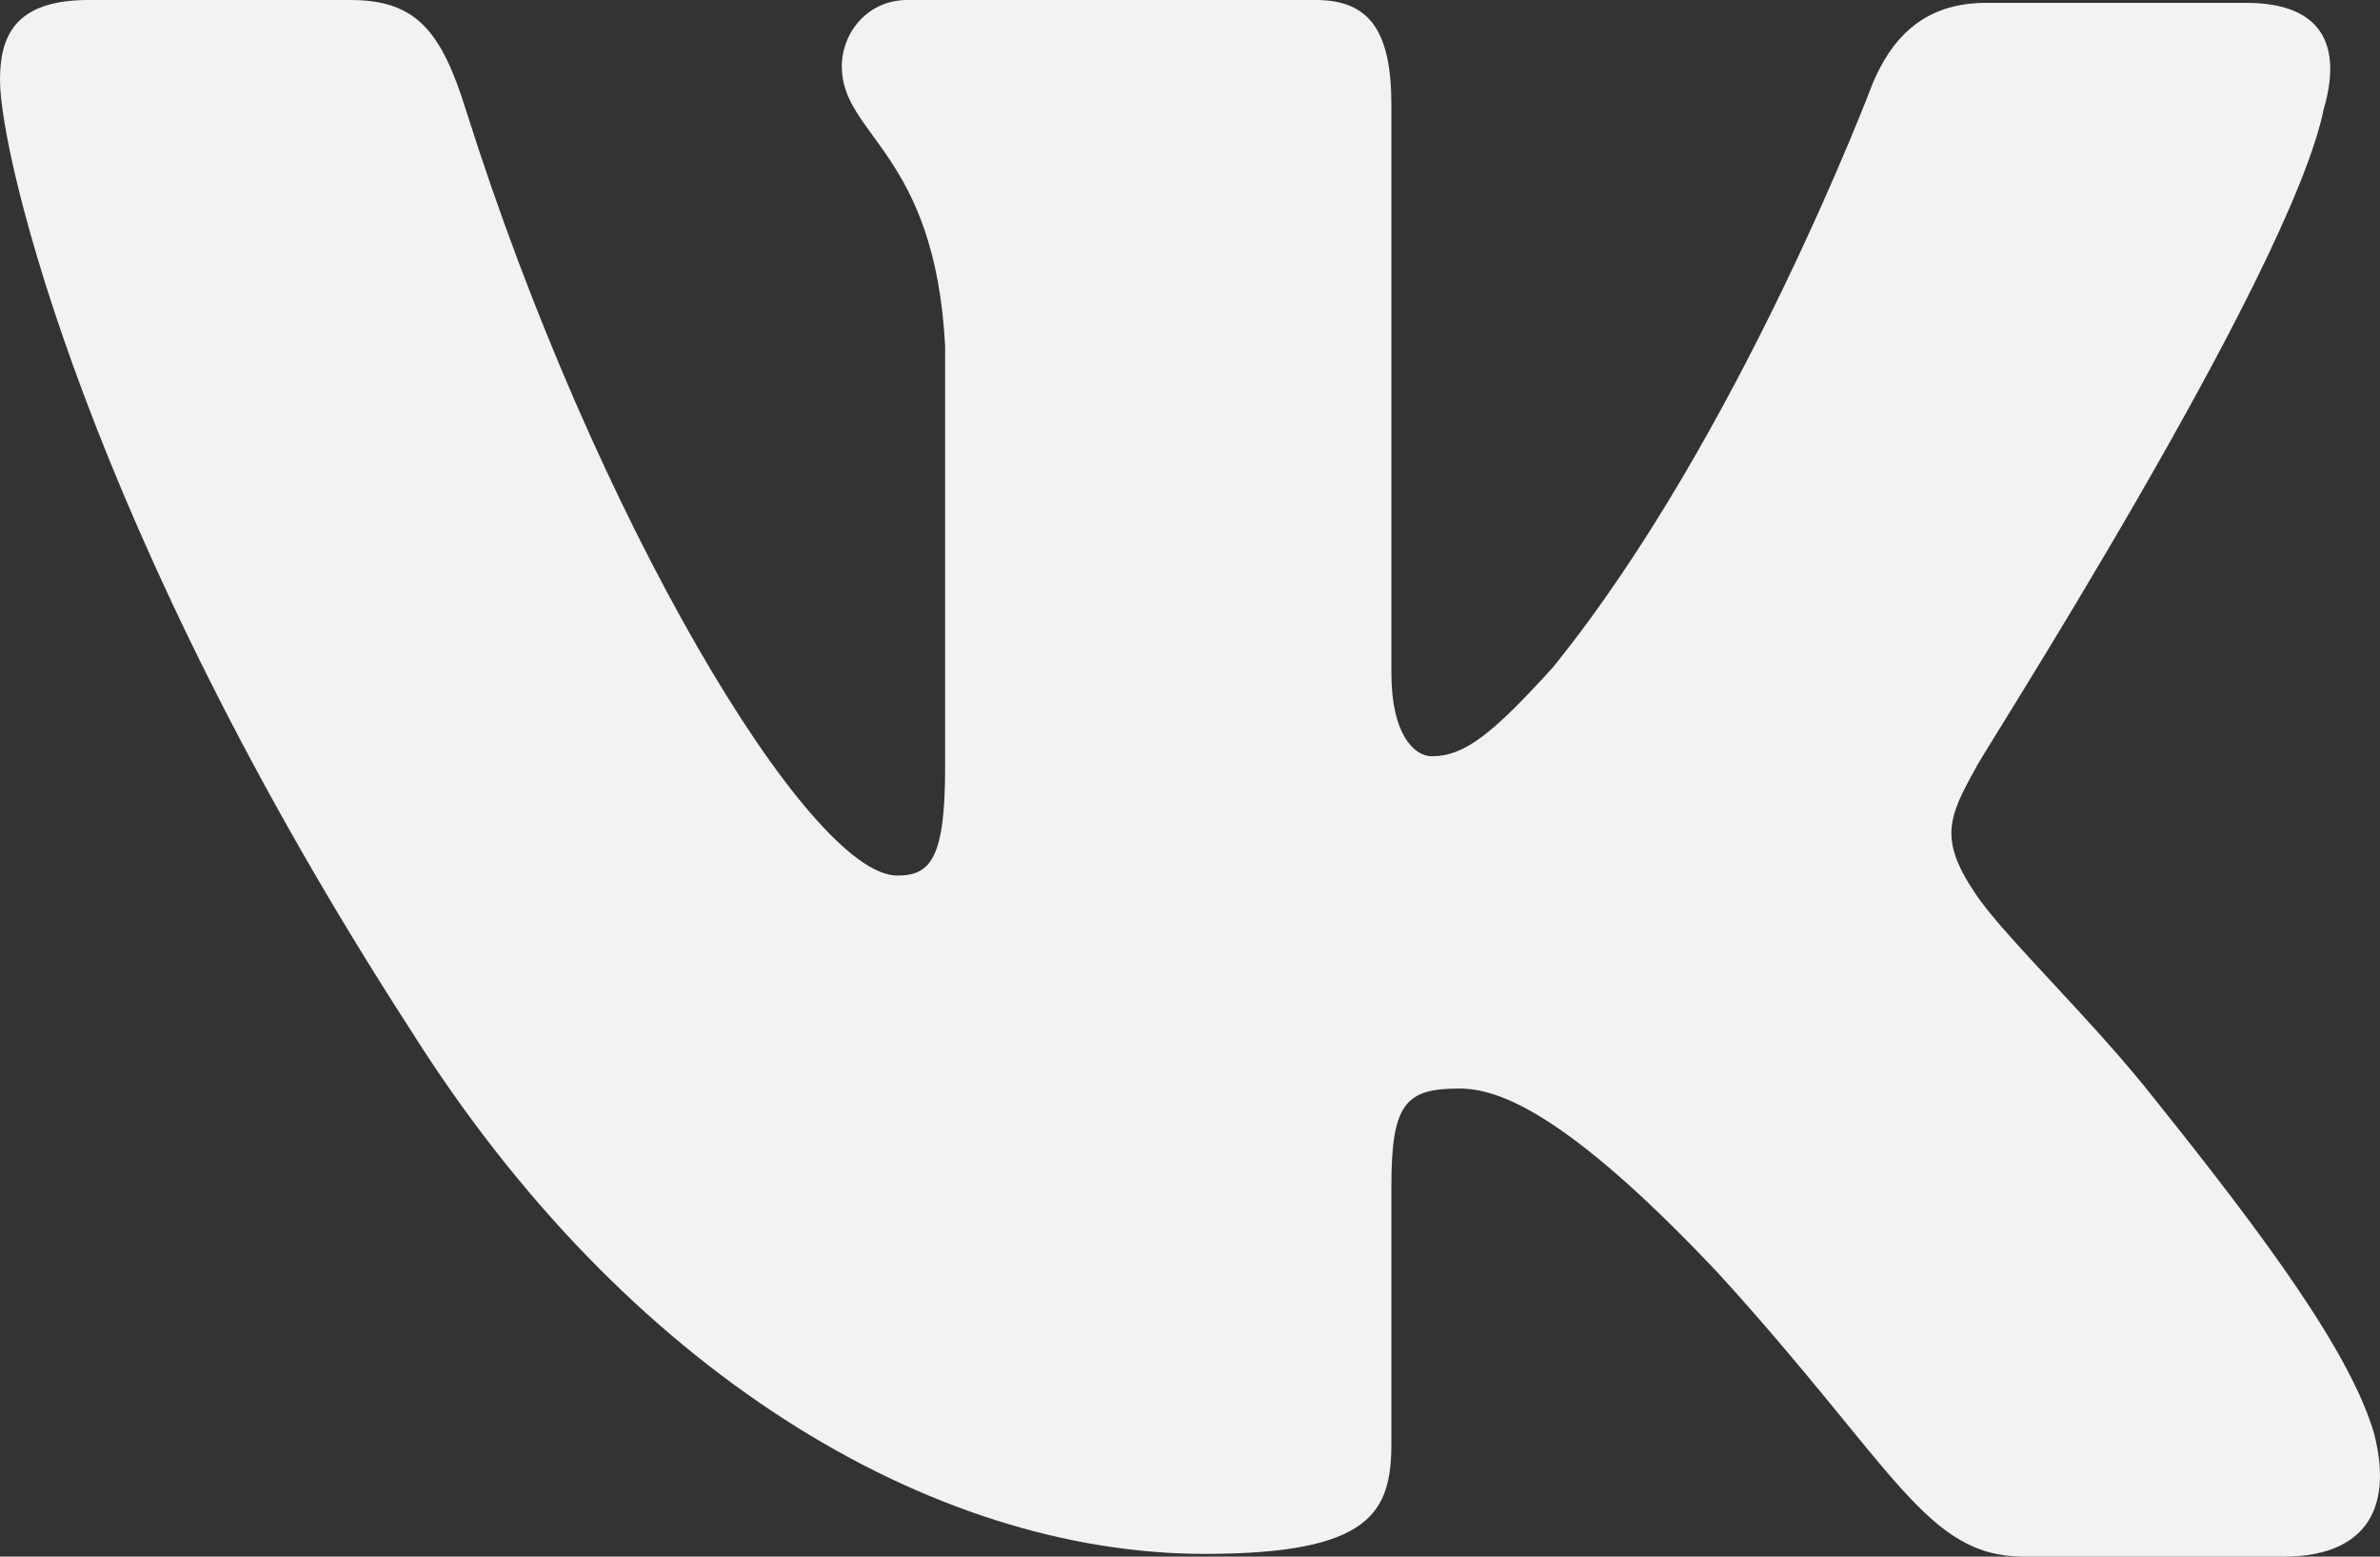<svg width="26" height="17" viewBox="0 0 26 17" fill="none" xmlns="http://www.w3.org/2000/svg">
<rect x="0" y="0" width="26" height="17" fill="#333333" stroke="none"/>
<path fill-rule="evenodd" clip-rule="evenodd" d="M25.388 1.181C25.581 0.515 25.388 0.031 24.535 0.031H21.698C20.983 0.031 20.652 0.455 20.459 0.908C20.459 0.908 19 4.78 16.962 7.291C16.302 8.017 15.999 8.259 15.641 8.259C15.448 8.259 15.2 8.017 15.2 7.351V1.149C15.2 0.363 14.98 0 14.374 0H9.913C9.472 0 9.196 0.363 9.196 0.726C9.196 1.482 10.215 1.664 10.325 3.781V8.382C10.325 9.38 10.163 9.562 9.802 9.562C8.838 9.562 6.498 5.66 5.094 1.214C4.821 0.333 4.544 0 3.827 0H0.964C0.138 0 0 0.423 0 0.877C0 1.694 0.964 5.808 4.488 11.252C6.829 14.971 10.161 16.97 13.162 16.97C14.98 16.97 15.2 16.516 15.2 15.76V12.947C15.2 12.039 15.365 11.888 15.943 11.888C16.356 11.888 17.1 12.13 18.78 13.915C20.707 16.032 21.037 17 22.111 17H24.948C25.774 17 26.159 16.546 25.939 15.669C25.691 14.792 24.755 13.521 23.543 12.009C22.882 11.163 21.891 10.225 21.588 9.771C21.175 9.166 21.285 8.924 21.588 8.38C21.561 8.38 25.03 2.995 25.388 1.178" fill="#F2F2F2"/>
</svg>
